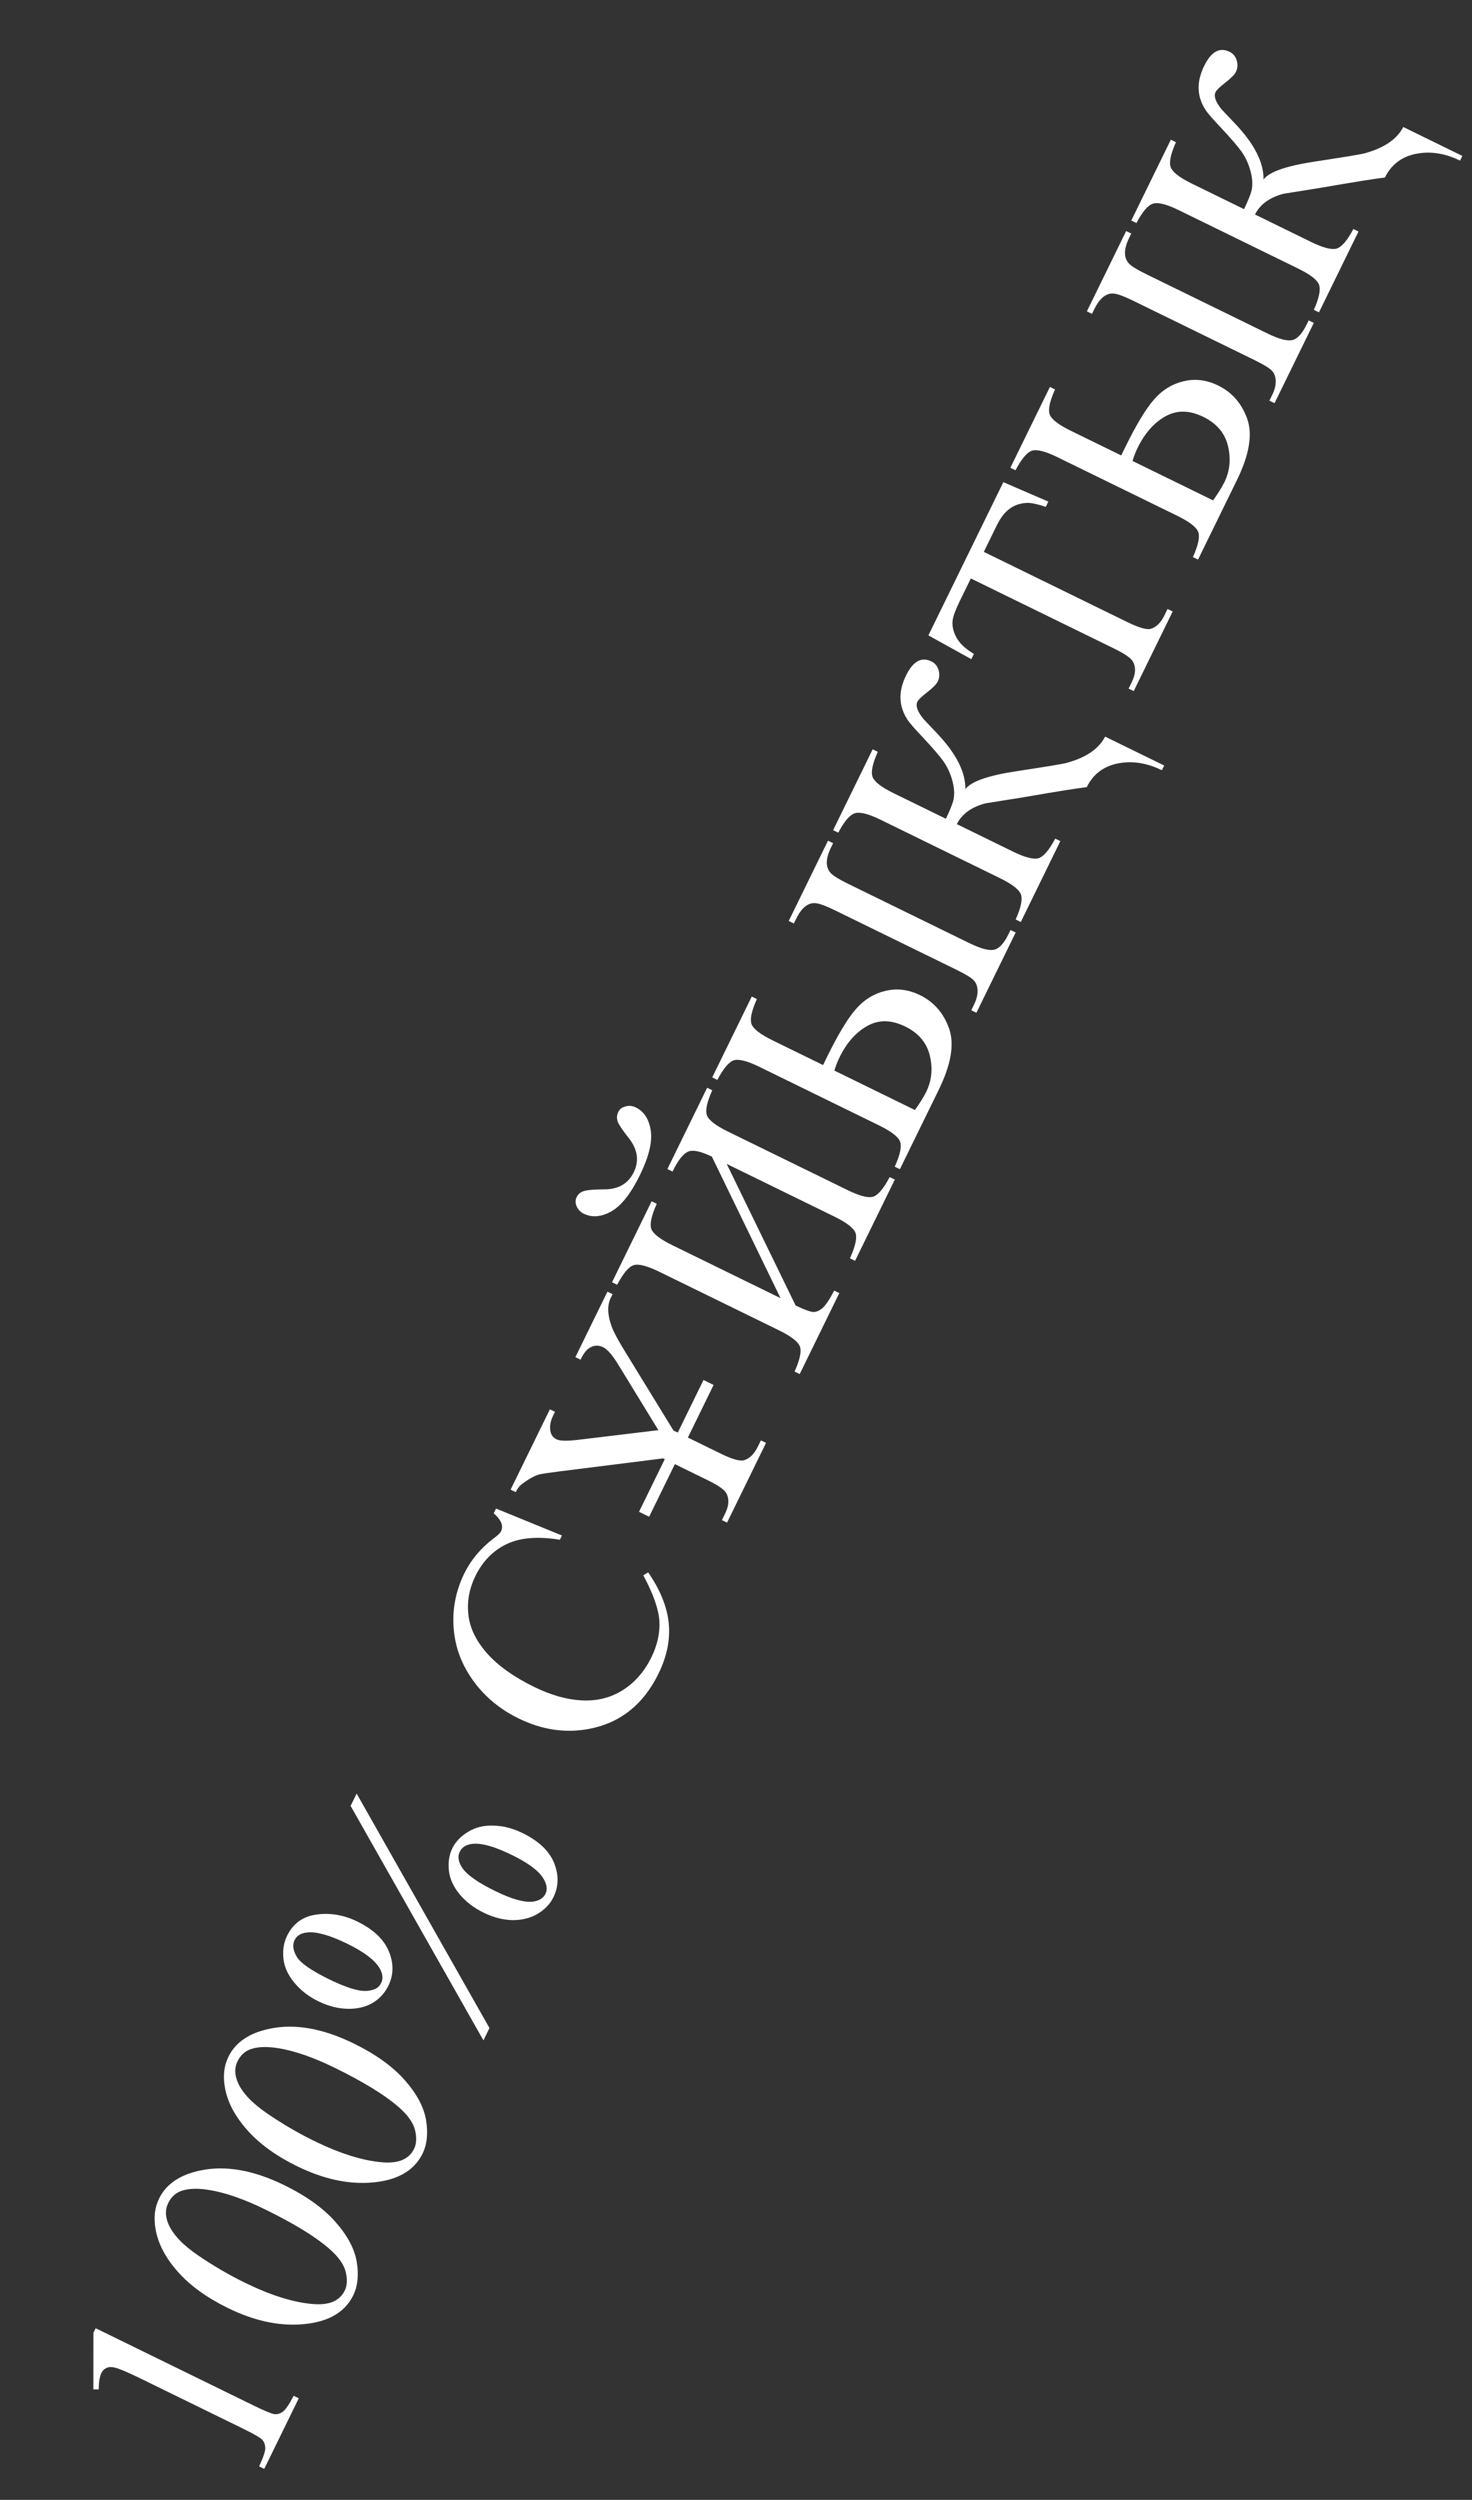 <?xml version="1.0" encoding="UTF-8"?> <svg xmlns="http://www.w3.org/2000/svg" width="96" height="163" viewBox="0 0 96 163" fill="none"><rect x="0" y="0" width="96" height="163" fill="#333333" stroke="none"/><path d="M6.089 155.796L6.093 152.106L6.239 151.808L16.573 156.864C17.259 157.199 17.7 157.381 17.894 157.41C18.092 157.432 18.281 157.375 18.459 157.238C18.638 157.102 18.868 156.76 19.151 156.212L19.485 156.376L17.233 160.979L16.899 160.815C17.17 160.232 17.304 159.835 17.302 159.626C17.295 159.413 17.235 159.238 17.123 159.101C17.005 158.962 16.579 158.712 15.845 158.353L9.238 155.121C8.347 154.685 7.761 154.436 7.479 154.372C7.266 154.32 7.086 154.329 6.94 154.4C6.796 154.464 6.687 154.574 6.61 154.731C6.501 154.953 6.443 155.309 6.435 155.797L6.089 155.796ZM14.868 150.493C13.473 149.81 12.375 149.012 11.576 148.1C10.771 147.184 10.293 146.256 10.141 145.317C10.015 144.584 10.093 143.929 10.376 143.351C10.835 142.413 11.725 141.804 13.047 141.526C14.689 141.173 16.523 141.493 18.551 142.485C19.971 143.18 21.078 143.974 21.87 144.869C22.663 145.764 23.129 146.641 23.268 147.499C23.404 148.349 23.328 149.069 23.04 149.658C22.469 150.826 21.304 151.46 19.547 151.562C18.065 151.65 16.505 151.294 14.868 150.493ZM15.96 148.834C17.644 149.659 19.121 150.124 20.389 150.229C21.453 150.325 22.152 150.033 22.484 149.353C22.643 149.028 22.664 148.62 22.546 148.13C22.422 147.637 22.061 147.132 21.463 146.616C20.564 145.833 19.172 144.981 17.289 144.06C15.893 143.377 14.658 142.952 13.584 142.784C12.786 142.662 12.159 142.702 11.702 142.904C11.383 143.053 11.138 143.303 10.967 143.652C10.767 144.061 10.772 144.515 10.983 145.013C11.271 145.691 11.912 146.37 12.906 147.05C13.901 147.73 14.919 148.325 15.96 148.834ZM19.39 141.251C17.994 140.568 16.896 139.77 16.098 138.857C15.293 137.942 14.814 137.014 14.662 136.075C14.536 135.342 14.614 134.687 14.897 134.109C15.356 133.17 16.247 132.562 17.568 132.284C19.21 131.931 21.045 132.251 23.072 133.243C24.492 133.937 25.599 134.732 26.392 135.627C27.184 136.522 27.65 137.398 27.789 138.257C27.926 139.107 27.849 139.826 27.561 140.416C26.99 141.583 25.826 142.218 24.068 142.32C22.586 142.408 21.026 142.051 19.39 141.251ZM20.481 139.592C22.166 140.416 23.642 140.881 24.91 140.987C25.974 141.083 26.673 140.791 27.006 140.111C27.165 139.786 27.185 139.378 27.067 138.888C26.943 138.395 26.582 137.89 25.984 137.374C25.085 136.591 23.693 135.739 21.81 134.817C20.414 134.134 19.179 133.709 18.105 133.542C17.307 133.42 16.68 133.46 16.223 133.662C15.904 133.811 15.659 134.06 15.488 134.409C15.288 134.819 15.293 135.272 15.505 135.771C15.792 136.448 16.433 137.127 17.428 137.808C18.422 138.488 19.44 139.083 20.481 139.592ZM23.259 116.947L31.921 132.235L31.528 133.039L22.866 117.75L23.259 116.947ZM18.72 126.225C19.117 125.413 19.762 124.949 20.654 124.833C21.548 124.712 22.432 124.864 23.304 125.291C24.351 125.803 25.037 126.452 25.361 127.237C25.686 128.022 25.674 128.77 25.327 129.48C25.095 129.955 24.752 130.328 24.299 130.599C23.84 130.866 23.293 130.994 22.657 130.981C22.025 130.963 21.393 130.799 20.761 130.49C20.129 130.181 19.608 129.777 19.196 129.277C18.778 128.774 18.541 128.252 18.486 127.71C18.427 127.16 18.505 126.665 18.72 126.225ZM19.212 126.5C19.062 126.806 19.109 127.169 19.352 127.586C19.598 127.997 20.299 128.485 21.454 129.051C22.291 129.46 22.961 129.705 23.465 129.788C23.846 129.848 24.18 129.813 24.466 129.685C24.636 129.612 24.767 129.482 24.858 129.295C24.999 129.006 24.964 128.683 24.751 128.325C24.435 127.798 23.735 127.269 22.652 126.739C21.509 126.18 20.633 125.935 20.026 126.003C19.625 126.045 19.354 126.211 19.212 126.5ZM29.5 120.515C29.709 120.087 30.052 119.729 30.529 119.441C31.009 119.146 31.563 119.011 32.193 119.035C32.825 119.054 33.451 119.214 34.071 119.518C35.136 120.039 35.826 120.693 36.141 121.481C36.451 122.267 36.435 123.008 36.093 123.706C35.878 124.145 35.534 124.506 35.06 124.789C34.589 125.066 34.045 125.202 33.428 125.199C32.808 125.186 32.176 125.022 31.532 124.707C30.9 124.398 30.38 123.998 29.971 123.508C29.565 123.011 29.333 122.495 29.274 121.959C29.219 121.417 29.294 120.936 29.5 120.515ZM29.983 120.74C29.842 121.028 29.882 121.358 30.104 121.727C30.393 122.204 31.124 122.729 32.297 123.303C33.374 123.83 34.194 124.06 34.757 123.992C35.163 123.937 35.438 123.766 35.579 123.477C35.714 123.2 35.669 122.873 35.444 122.494C35.147 121.99 34.462 121.476 33.391 120.953C32.26 120.399 31.398 120.157 30.805 120.225C30.401 120.273 30.127 120.445 29.983 120.74ZM32.35 98.363L36.648 100.119L36.511 100.398C35.083 100.162 33.926 100.256 33.04 100.68C32.154 101.104 31.474 101.801 31 102.769C30.602 103.582 30.451 104.417 30.545 105.276C30.633 106.132 31.036 106.971 31.753 107.791C32.473 108.606 33.504 109.341 34.846 109.998C35.953 110.539 37 110.831 37.986 110.874C38.972 110.916 39.855 110.688 40.636 110.19C41.419 109.686 42.035 108.977 42.482 108.062C42.871 107.268 43.045 106.484 43.005 105.712C42.96 104.936 42.609 103.937 41.955 102.715L42.272 102.523C43.061 103.67 43.508 104.776 43.613 105.841C43.718 106.907 43.496 108.002 42.945 109.128C41.953 111.155 40.433 112.358 38.384 112.735C36.859 113.018 35.338 112.789 33.821 112.047C32.6 111.449 31.612 110.627 30.857 109.579C30.102 108.531 29.678 107.391 29.587 106.161C29.492 104.922 29.723 103.733 30.279 102.596C30.712 101.711 31.355 100.945 32.209 100.296C32.465 100.108 32.62 99.96 32.673 99.852C32.752 99.689 32.764 99.52 32.709 99.344C32.623 99.108 32.452 98.886 32.195 98.679L32.35 98.363ZM39.949 84.384L39.834 84.619C39.592 85.112 39.614 85.746 39.9 86.519C40.022 86.848 40.295 87.358 40.717 88.049L43.922 93.274L44.202 93.411L45.88 89.981L46.538 90.304L44.861 93.734L46.991 94.776C47.743 95.144 48.253 95.289 48.522 95.212C48.887 95.107 49.19 94.807 49.431 94.314L49.625 93.917L49.959 94.08L47.416 99.279L47.082 99.116L47.294 98.682C47.547 98.165 47.57 97.721 47.364 97.352C47.236 97.125 46.829 96.844 46.143 96.508L44.013 95.466L42.335 98.896L41.676 98.574L43.354 95.144L43.246 95.091L36.477 95.941C35.737 96.034 35.29 96.103 35.135 96.146C34.8 96.251 34.416 96.473 33.981 96.812C33.859 96.909 33.744 97.069 33.635 97.291L33.301 97.128L35.862 91.893L36.196 92.056L36.063 92.327C35.922 92.616 35.86 92.895 35.877 93.165C35.895 93.494 36.036 93.723 36.301 93.853C36.518 93.959 36.999 93.967 37.744 93.876L42.938 93.251L40.339 89.005C39.95 88.367 39.617 87.981 39.341 87.845C38.986 87.672 38.647 87.715 38.326 87.975C38.174 88.103 38.019 88.329 37.86 88.654L37.526 88.49L39.615 84.221L39.949 84.384ZM40.326 72.5C40.417 72.313 40.577 72.194 40.804 72.141C41.028 72.079 41.248 72.101 41.465 72.207C42.001 72.469 42.325 72.971 42.44 73.713C42.554 74.455 42.317 75.427 41.728 76.631C41.136 77.84 40.513 78.628 39.857 78.993C39.204 79.352 38.61 79.401 38.074 79.139C37.864 79.036 37.709 78.878 37.612 78.666C37.514 78.454 37.514 78.249 37.611 78.051C37.708 77.852 37.869 77.722 38.093 77.66C38.314 77.589 38.749 77.552 39.399 77.55C40.322 77.554 40.966 77.183 41.331 76.437C41.693 75.697 41.591 74.96 41.024 74.228C40.618 73.717 40.374 73.355 40.291 73.143C40.209 72.931 40.22 72.716 40.326 72.5ZM46.427 75.417C45.693 75.058 45.171 74.952 44.86 75.098C44.547 75.236 44.214 75.666 43.861 76.388L43.527 76.224L46.118 70.926L46.452 71.09C46.105 71.859 45.989 72.403 46.102 72.719C46.216 73.036 46.676 73.391 47.482 73.786L55.263 77.592C56.069 77.986 56.632 78.131 56.951 78.026C57.271 77.922 57.628 77.496 58.023 76.75L58.357 76.913L55.765 82.211L55.431 82.048C55.787 81.26 55.908 80.708 55.795 80.391C55.675 80.072 55.215 79.716 54.415 79.325L47.393 75.89L51.89 85.126C52.417 85.376 52.785 85.515 52.995 85.543C53.202 85.562 53.412 85.482 53.626 85.304C53.843 85.119 54.102 84.735 54.403 84.151L54.737 84.314L52.154 89.594L51.82 89.431C52.167 88.661 52.283 88.118 52.17 87.801C52.056 87.485 51.596 87.129 50.79 86.735L43.01 82.929C42.203 82.534 41.64 82.389 41.321 82.494C41.001 82.599 40.644 83.024 40.249 83.771L39.915 83.607L42.498 78.327L42.832 78.491C42.482 79.267 42.364 79.813 42.477 80.129C42.591 80.446 43.051 80.802 43.857 81.196L50.906 84.644L46.427 75.417ZM53.677 69.445L53.916 68.958C54.649 67.459 55.284 66.405 55.821 65.796C56.352 65.183 56.992 64.788 57.742 64.61C58.496 64.427 59.249 64.519 60.001 64.887C60.909 65.332 61.542 66.059 61.898 67.068C62.254 68.078 62.029 69.407 61.223 71.056L58.688 76.236L58.354 76.073C58.701 75.303 58.818 74.76 58.704 74.443C58.591 74.127 58.131 73.771 57.324 73.377L49.544 69.571C48.738 69.176 48.175 69.031 47.855 69.136C47.536 69.241 47.178 69.666 46.783 70.413L46.45 70.249L49.028 64.978L49.362 65.142C49.015 65.912 48.898 66.455 49.012 66.771C49.126 67.088 49.586 67.443 50.392 67.838L53.677 69.445ZM59.67 72.377C60.014 71.888 60.257 71.497 60.402 71.202C60.764 70.462 60.844 69.673 60.642 68.836C60.443 67.993 59.907 67.358 59.034 66.931C58.132 66.49 57.311 66.476 56.572 66.89C55.826 67.301 55.218 67.988 54.747 68.95C54.615 69.221 54.505 69.507 54.417 69.807L59.67 72.377ZM65.904 60.639L66.239 60.802L63.678 66.037L63.344 65.874L63.52 65.513C63.688 65.17 63.766 64.858 63.755 64.576C63.743 64.295 63.658 64.074 63.497 63.913C63.34 63.747 62.964 63.518 62.368 63.227L54.462 59.359C53.878 59.073 53.462 58.918 53.213 58.893C52.967 58.863 52.735 58.932 52.518 59.102C52.304 59.265 52.101 59.543 51.91 59.934L51.773 60.214L51.439 60.05L54 54.815L54.334 54.979L54.201 55.249C54.016 55.629 53.923 55.956 53.922 56.231C53.921 56.507 54.006 56.739 54.175 56.926C54.342 57.104 54.719 57.337 55.309 57.626L63.216 61.494C63.944 61.85 64.477 61.995 64.815 61.929C65.153 61.863 65.472 61.523 65.772 60.91L65.904 60.639ZM75.927 49.915L75.776 50.222C74.814 49.751 73.878 49.599 72.969 49.766C71.993 49.945 71.295 50.465 70.874 51.325C70.291 51.39 68.9 51.612 66.701 51.991C65.89 52.124 65.081 52.254 64.273 52.38C63.359 52.619 62.735 53.071 62.402 53.736L66.058 55.524C66.84 55.907 67.395 56.051 67.724 55.959C68.056 55.86 68.421 55.434 68.819 54.682L69.153 54.845L66.574 60.116L66.24 59.953C66.59 59.177 66.7 58.623 66.572 58.292C66.44 57.982 65.986 57.636 65.21 57.257L57.43 53.451C56.648 53.068 56.091 52.926 55.759 53.025C55.43 53.118 55.067 53.54 54.669 54.293L54.335 54.129L56.914 48.858L57.248 49.022C56.898 49.798 56.786 50.347 56.911 50.669C57.04 50.986 57.495 51.335 58.278 51.718L61.689 53.387C61.963 52.812 62.129 52.398 62.186 52.142C62.264 51.755 62.232 51.318 62.09 50.831C61.96 50.38 61.769 49.977 61.517 49.623C61.278 49.289 60.845 48.787 60.219 48.115C59.678 47.545 59.34 47.16 59.207 46.96C58.904 46.513 58.744 46.04 58.727 45.54C58.711 45.069 58.833 44.57 59.092 44.04C59.545 43.114 60.097 42.809 60.746 43.127C60.981 43.242 61.137 43.434 61.214 43.703C61.288 43.963 61.268 44.21 61.153 44.445C61.068 44.619 60.833 44.855 60.449 45.152C60.101 45.421 59.895 45.622 59.83 45.755C59.7 46.02 59.831 46.393 60.222 46.875C60.225 46.884 60.52 47.196 61.106 47.811C62.361 49.133 62.978 50.349 62.958 51.457C63.322 50.957 64.442 50.565 66.318 50.282C68.236 49.99 69.302 49.814 69.517 49.755C70.802 49.415 71.654 48.84 72.073 48.03L75.927 49.915ZM65.435 31.439L68.371 32.707L68.204 33.05C67.666 32.869 67.261 32.783 66.988 32.791C66.548 32.807 66.17 32.932 65.855 33.165C65.536 33.39 65.253 33.755 65.006 34.26L64.162 35.984L73.513 40.558C74.265 40.926 74.774 41.074 75.04 41.003C75.405 40.898 75.704 40.608 75.936 40.133L76.144 39.708L76.478 39.872L73.939 45.062L73.605 44.898L73.817 44.465C74.07 43.947 74.093 43.504 73.886 43.134C73.758 42.908 73.351 42.627 72.665 42.291L63.315 37.717L62.595 39.188C62.315 39.76 62.159 40.186 62.125 40.468C62.087 40.837 62.175 41.212 62.391 41.594C62.607 41.975 62.982 42.323 63.515 42.636L63.347 42.979L60.547 41.43L65.435 31.439ZM73.122 29.696L73.361 29.208C74.094 27.71 74.728 26.656 75.265 26.046C75.796 25.433 76.437 25.038 77.187 24.861C77.941 24.678 78.694 24.77 79.446 25.138C80.354 25.583 80.987 26.31 81.343 27.319C81.699 28.329 81.474 29.658 80.668 31.306L78.133 36.487L77.799 36.324C78.146 35.554 78.263 35.011 78.149 34.694C78.035 34.377 77.576 34.022 76.769 33.627L68.989 29.822C68.183 29.427 67.62 29.282 67.3 29.387C66.981 29.491 66.623 29.917 66.228 30.663L65.894 30.5L68.473 25.229L68.807 25.392C68.46 26.162 68.343 26.706 68.457 27.022C68.57 27.339 69.031 27.694 69.837 28.089L73.122 29.696ZM79.115 32.627C79.459 32.139 79.702 31.748 79.847 31.453C80.209 30.713 80.289 29.924 80.087 29.087C79.888 28.244 79.352 27.609 78.479 27.182C77.577 26.741 76.756 26.727 76.016 27.141C75.271 27.552 74.663 28.238 74.192 29.201C74.059 29.472 73.95 29.758 73.862 30.058L79.115 32.627ZM85.349 20.89L85.683 21.053L83.122 26.288L82.788 26.125L82.965 25.764C83.133 25.421 83.211 25.108 83.2 24.827C83.188 24.545 83.102 24.325 82.942 24.164C82.785 23.998 82.409 23.769 81.813 23.477L73.906 19.61C73.323 19.324 72.906 19.169 72.657 19.144C72.412 19.113 72.18 19.183 71.963 19.352C71.749 19.516 71.546 19.793 71.354 20.184L71.218 20.464L70.884 20.301L73.444 15.066L73.778 15.229L73.646 15.5C73.46 15.879 73.368 16.207 73.367 16.482C73.366 16.758 73.451 16.989 73.62 17.177C73.786 17.355 74.164 17.588 74.754 17.877L82.661 21.744C83.389 22.101 83.922 22.246 84.26 22.18C84.598 22.114 84.917 21.774 85.217 21.16L85.349 20.89ZM95.371 10.166L95.221 10.473C94.259 10.002 93.323 9.85 92.413 10.017C91.438 10.196 90.74 10.716 90.319 11.576C89.736 11.641 88.345 11.863 86.146 12.242C85.335 12.374 84.526 12.504 83.718 12.631C82.804 12.87 82.18 13.322 81.847 13.986L85.503 15.775C86.285 16.157 86.84 16.302 87.169 16.209C87.501 16.111 87.865 15.685 88.263 14.933L88.597 15.096L86.019 20.367L85.685 20.204C86.035 19.428 86.145 18.874 86.016 18.543C85.885 18.232 85.431 17.887 84.655 17.508L76.875 13.702C76.093 13.319 75.535 13.177 75.204 13.276C74.875 13.368 74.512 13.791 74.114 14.543L73.78 14.38L76.359 9.109L76.692 9.272C76.343 10.048 76.231 10.598 76.356 10.92C76.485 11.236 76.94 11.586 77.722 11.969L81.134 13.638C81.408 13.063 81.573 12.648 81.631 12.393C81.709 12.006 81.676 11.569 81.534 11.082C81.405 10.63 81.214 10.228 80.962 9.873C80.723 9.54 80.29 9.037 79.664 8.366C79.123 7.795 78.785 7.41 78.652 7.211C78.348 6.764 78.188 6.291 78.172 5.79C78.156 5.32 78.278 4.82 78.537 4.291C78.99 3.364 79.541 3.06 80.191 3.378C80.426 3.493 80.582 3.684 80.659 3.953C80.733 4.213 80.713 4.461 80.598 4.695C80.513 4.87 80.278 5.106 79.894 5.402C79.546 5.672 79.34 5.873 79.275 6.006C79.145 6.27 79.276 6.644 79.667 7.126C79.67 7.135 79.965 7.447 80.551 8.062C81.806 9.384 82.423 10.599 82.403 11.708C82.767 11.207 83.887 10.816 85.763 10.533C87.68 10.241 88.747 10.065 88.962 10.006C90.247 9.665 91.099 9.09 91.517 8.281L95.371 10.166Z" fill="white"></path></svg> 